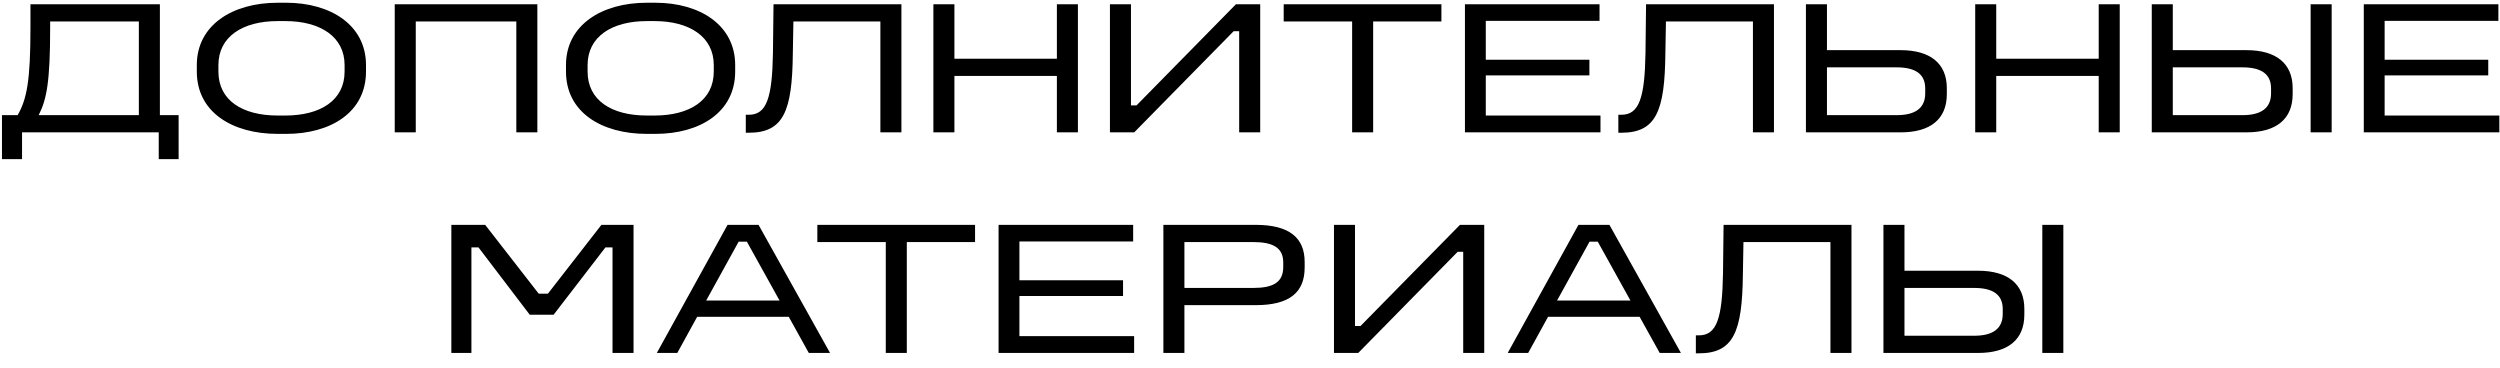 <?xml version="1.0" encoding="UTF-8"?> <svg xmlns="http://www.w3.org/2000/svg" width="170" height="25" viewBox="0 0 170 25" fill="none"><path d="M3.41 1.46V1.876C3.41 5.568 3.176 6.751 2.63 7.83H9.442V1.46H3.41ZM2.071 0.29H10.872V7.83H12.146V10.82H10.794V9H1.499V10.82H0.134V7.83H1.2C1.824 6.738 2.071 5.503 2.071 1.876V0.29ZM18.882 0.186H19.454C22.509 0.186 24.888 1.72 24.888 4.424V4.866C24.888 7.622 22.509 9.104 19.454 9.104H18.882C15.788 9.104 13.383 7.622 13.383 4.866V4.424C13.383 1.72 15.788 0.186 18.882 0.186ZM18.882 1.434C16.49 1.434 14.852 2.5 14.852 4.424V4.866C14.852 6.829 16.49 7.856 18.882 7.856H19.402C21.781 7.856 23.432 6.829 23.432 4.866V4.424C23.432 2.5 21.781 1.434 19.402 1.434H18.882ZM26.842 0.29H36.54V9H35.11V1.46H28.272V9H26.842V0.29ZM43.986 0.186H44.558C47.613 0.186 49.992 1.72 49.992 4.424V4.866C49.992 7.622 47.613 9.104 44.558 9.104H43.986C40.892 9.104 38.487 7.622 38.487 4.866V4.424C38.487 1.72 40.892 0.186 43.986 0.186ZM43.986 1.434C41.594 1.434 39.956 2.5 39.956 4.424V4.866C39.956 6.829 41.594 7.856 43.986 7.856H44.506C46.885 7.856 48.536 6.829 48.536 4.866V4.424C48.536 2.5 46.885 1.434 44.506 1.434H43.986ZM52.599 0.29H61.296V9H59.866V1.46H53.951L53.912 3.644C53.873 7.544 53.288 9.026 50.922 9.026H50.714V7.804H50.922C52.144 7.804 52.508 6.621 52.56 3.618L52.599 0.29ZM63.47 0.29H64.9V3.995H71.868V0.29H73.298V9H71.868V5.165H64.9V9H63.47V0.29ZM75.476 0.29H76.906V7.167H77.283L84.043 0.29H85.694V9H84.264V2.123H83.887L77.127 9H75.476V0.29ZM87.291 0.29H98.016V1.46H93.375V9H91.945V1.46H87.291V0.29ZM99.616 0.29H108.768V1.421H101.033V4.06H108.079V5.126H101.033V7.856H108.833V9H99.616V0.29ZM111.932 0.29H120.629V9H119.199V1.46H113.284L113.245 3.644C113.206 7.544 112.621 9.026 110.255 9.026H110.047V7.804H110.255C111.477 7.804 111.841 6.621 111.893 3.618L111.932 0.29ZM122.803 0.29H124.233V3.41H129.238C131.266 3.41 132.384 4.32 132.384 5.997V6.4C132.384 8.103 131.266 9 129.251 9H122.803V0.29ZM124.233 4.58V7.83H128.978C130.226 7.83 130.915 7.362 130.915 6.348V6.01C130.915 5.022 130.226 4.58 128.978 4.58H124.233ZM134.314 0.29H135.744V3.995H142.712V0.29H144.142V9H142.712V5.165H135.744V9H134.314V0.29ZM157.123 0.29H158.553V9H157.123V0.29ZM146.32 0.29H147.75V3.41H152.755C154.783 3.41 155.901 4.32 155.901 5.997V6.4C155.901 8.103 154.783 9 152.768 9H146.32V0.29ZM147.75 4.58V7.83H152.495C153.743 7.83 154.432 7.362 154.432 6.348V6.01C154.432 5.022 153.743 4.58 152.495 4.58H147.75ZM160.738 0.29H169.89V1.421H162.155V4.06H169.201V5.126H162.155V7.856H169.955V9H160.738V0.29ZM30.692 15.29H32.992L36.633 19.97H37.257L40.897 15.29H43.081V24H41.651V16.824H41.169L37.647 21.4H36.022L32.538 16.824H32.056V24H30.692V15.29ZM49.474 15.29H51.581L56.443 24H54.999L53.635 21.543H47.407L46.056 24H44.664L49.474 15.29ZM50.228 16.434L48.019 20.438H53.011L50.788 16.434H50.228ZM55.579 15.29H66.304V16.46H61.663V24H60.233V16.46H55.579V15.29ZM67.903 15.29H77.055V16.421H69.32V19.06H76.367V20.126H69.32V22.856H77.121V24H67.903V15.29ZM79.11 15.29H85.389C87.677 15.29 88.717 16.174 88.717 17.812V18.189C88.717 19.892 87.677 20.75 85.389 20.75H80.54V24H79.11V15.29ZM80.54 16.46V19.58H85.207C86.533 19.58 87.261 19.229 87.261 18.15V17.851C87.261 16.824 86.533 16.46 85.207 16.46H80.54ZM90.71 15.29H92.14V22.167H92.517L99.277 15.29H100.928V24H99.498V17.123H99.121L92.361 24H90.71V15.29ZM107.335 15.29H109.441L114.303 24H112.86L111.495 21.543H105.268L103.916 24H102.525L107.335 15.29ZM108.089 16.434L105.879 20.438H110.871L108.648 16.434H108.089ZM117.203 15.29H125.9V24H124.47V16.46H118.555L118.516 18.644C118.477 22.544 117.892 24.026 115.526 24.026H115.318V22.804H115.526C116.748 22.804 117.112 21.621 117.164 18.618L117.203 15.29ZM138.877 15.29H140.307V24H138.877V15.29ZM128.074 15.29H129.504V18.41H134.509C136.537 18.41 137.655 19.32 137.655 20.997V21.4C137.655 23.103 136.537 24 134.522 24H128.074V15.29ZM129.504 19.58V22.83H134.249C135.497 22.83 136.186 22.362 136.186 21.348V21.01C136.186 20.022 135.497 19.58 134.249 19.58H129.504Z" fill="black"></path></svg> 